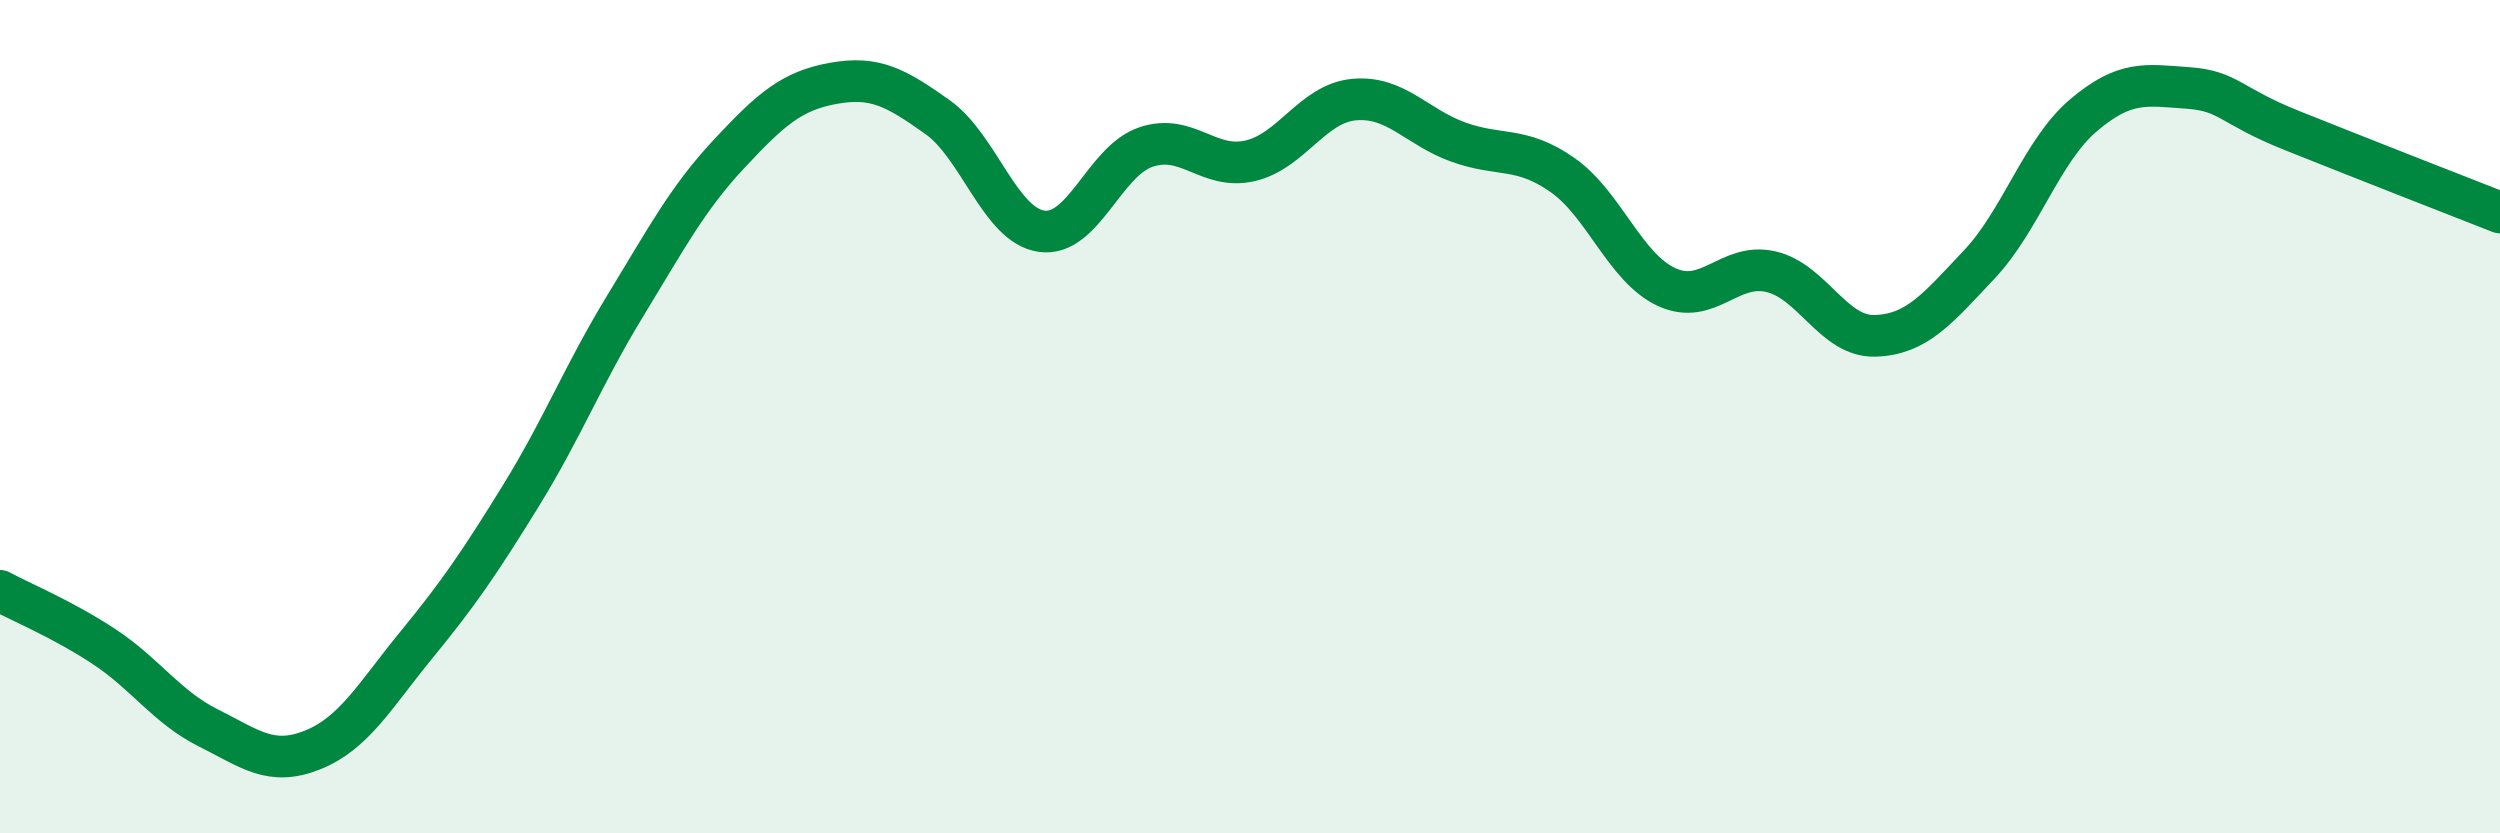 
    <svg width="60" height="20" viewBox="0 0 60 20" xmlns="http://www.w3.org/2000/svg">
      <path
        d="M 0,14.18 C 0.5,14.45 1.5,14.86 2.5,15.52 C 3.5,16.18 4,16.97 5,17.47 C 6,17.97 6.5,18.4 7.5,18 C 8.5,17.6 9,16.69 10,15.47 C 11,14.25 11.5,13.52 12.5,11.9 C 13.5,10.28 14,8.99 15,7.35 C 16,5.71 16.5,4.76 17.5,3.69 C 18.5,2.62 19,2.18 20,2 C 21,1.82 21.5,2.1 22.5,2.81 C 23.5,3.52 24,5.41 25,5.55 C 26,5.69 26.5,3.87 27.5,3.53 C 28.5,3.19 29,4.09 30,3.86 C 31,3.63 31.5,2.48 32.5,2.39 C 33.5,2.3 34,3.05 35,3.41 C 36,3.77 36.5,3.5 37.5,4.2 C 38.5,4.9 39,6.43 40,6.89 C 41,7.35 41.5,6.29 42.5,6.52 C 43.5,6.75 44,8.09 45,8.06 C 46,8.03 46.5,7.41 47.5,6.35 C 48.5,5.29 49,3.62 50,2.77 C 51,1.92 51.5,2.04 52.5,2.11 C 53.5,2.18 53.5,2.53 55,3.13 C 56.5,3.73 59,4.71 60,5.1L60 20L0 20Z"
        fill="#008740"
        opacity="0.1"
        stroke-linecap="round"
        stroke-linejoin="round"
      />
      <path
        d="M 0,14.18 C 0.5,14.45 1.5,14.86 2.5,15.52 C 3.5,16.18 4,16.97 5,17.47 C 6,17.97 6.5,18.4 7.5,18 C 8.5,17.6 9,16.69 10,15.47 C 11,14.25 11.5,13.52 12.5,11.9 C 13.5,10.28 14,8.99 15,7.35 C 16,5.71 16.5,4.76 17.5,3.69 C 18.5,2.62 19,2.18 20,2 C 21,1.82 21.5,2.1 22.5,2.81 C 23.5,3.52 24,5.41 25,5.55 C 26,5.69 26.5,3.87 27.5,3.53 C 28.5,3.19 29,4.09 30,3.86 C 31,3.63 31.5,2.48 32.5,2.39 C 33.5,2.3 34,3.05 35,3.41 C 36,3.77 36.5,3.5 37.5,4.2 C 38.5,4.9 39,6.43 40,6.89 C 41,7.35 41.5,6.29 42.5,6.52 C 43.5,6.75 44,8.09 45,8.06 C 46,8.03 46.5,7.41 47.5,6.35 C 48.5,5.29 49,3.62 50,2.77 C 51,1.92 51.5,2.04 52.5,2.11 C 53.5,2.18 53.5,2.53 55,3.13 C 56.5,3.73 59,4.71 60,5.1"
        stroke="#008740"
        stroke-width="1"
        fill="none"
        stroke-linecap="round"
        stroke-linejoin="round"
      />
    </svg>
  
